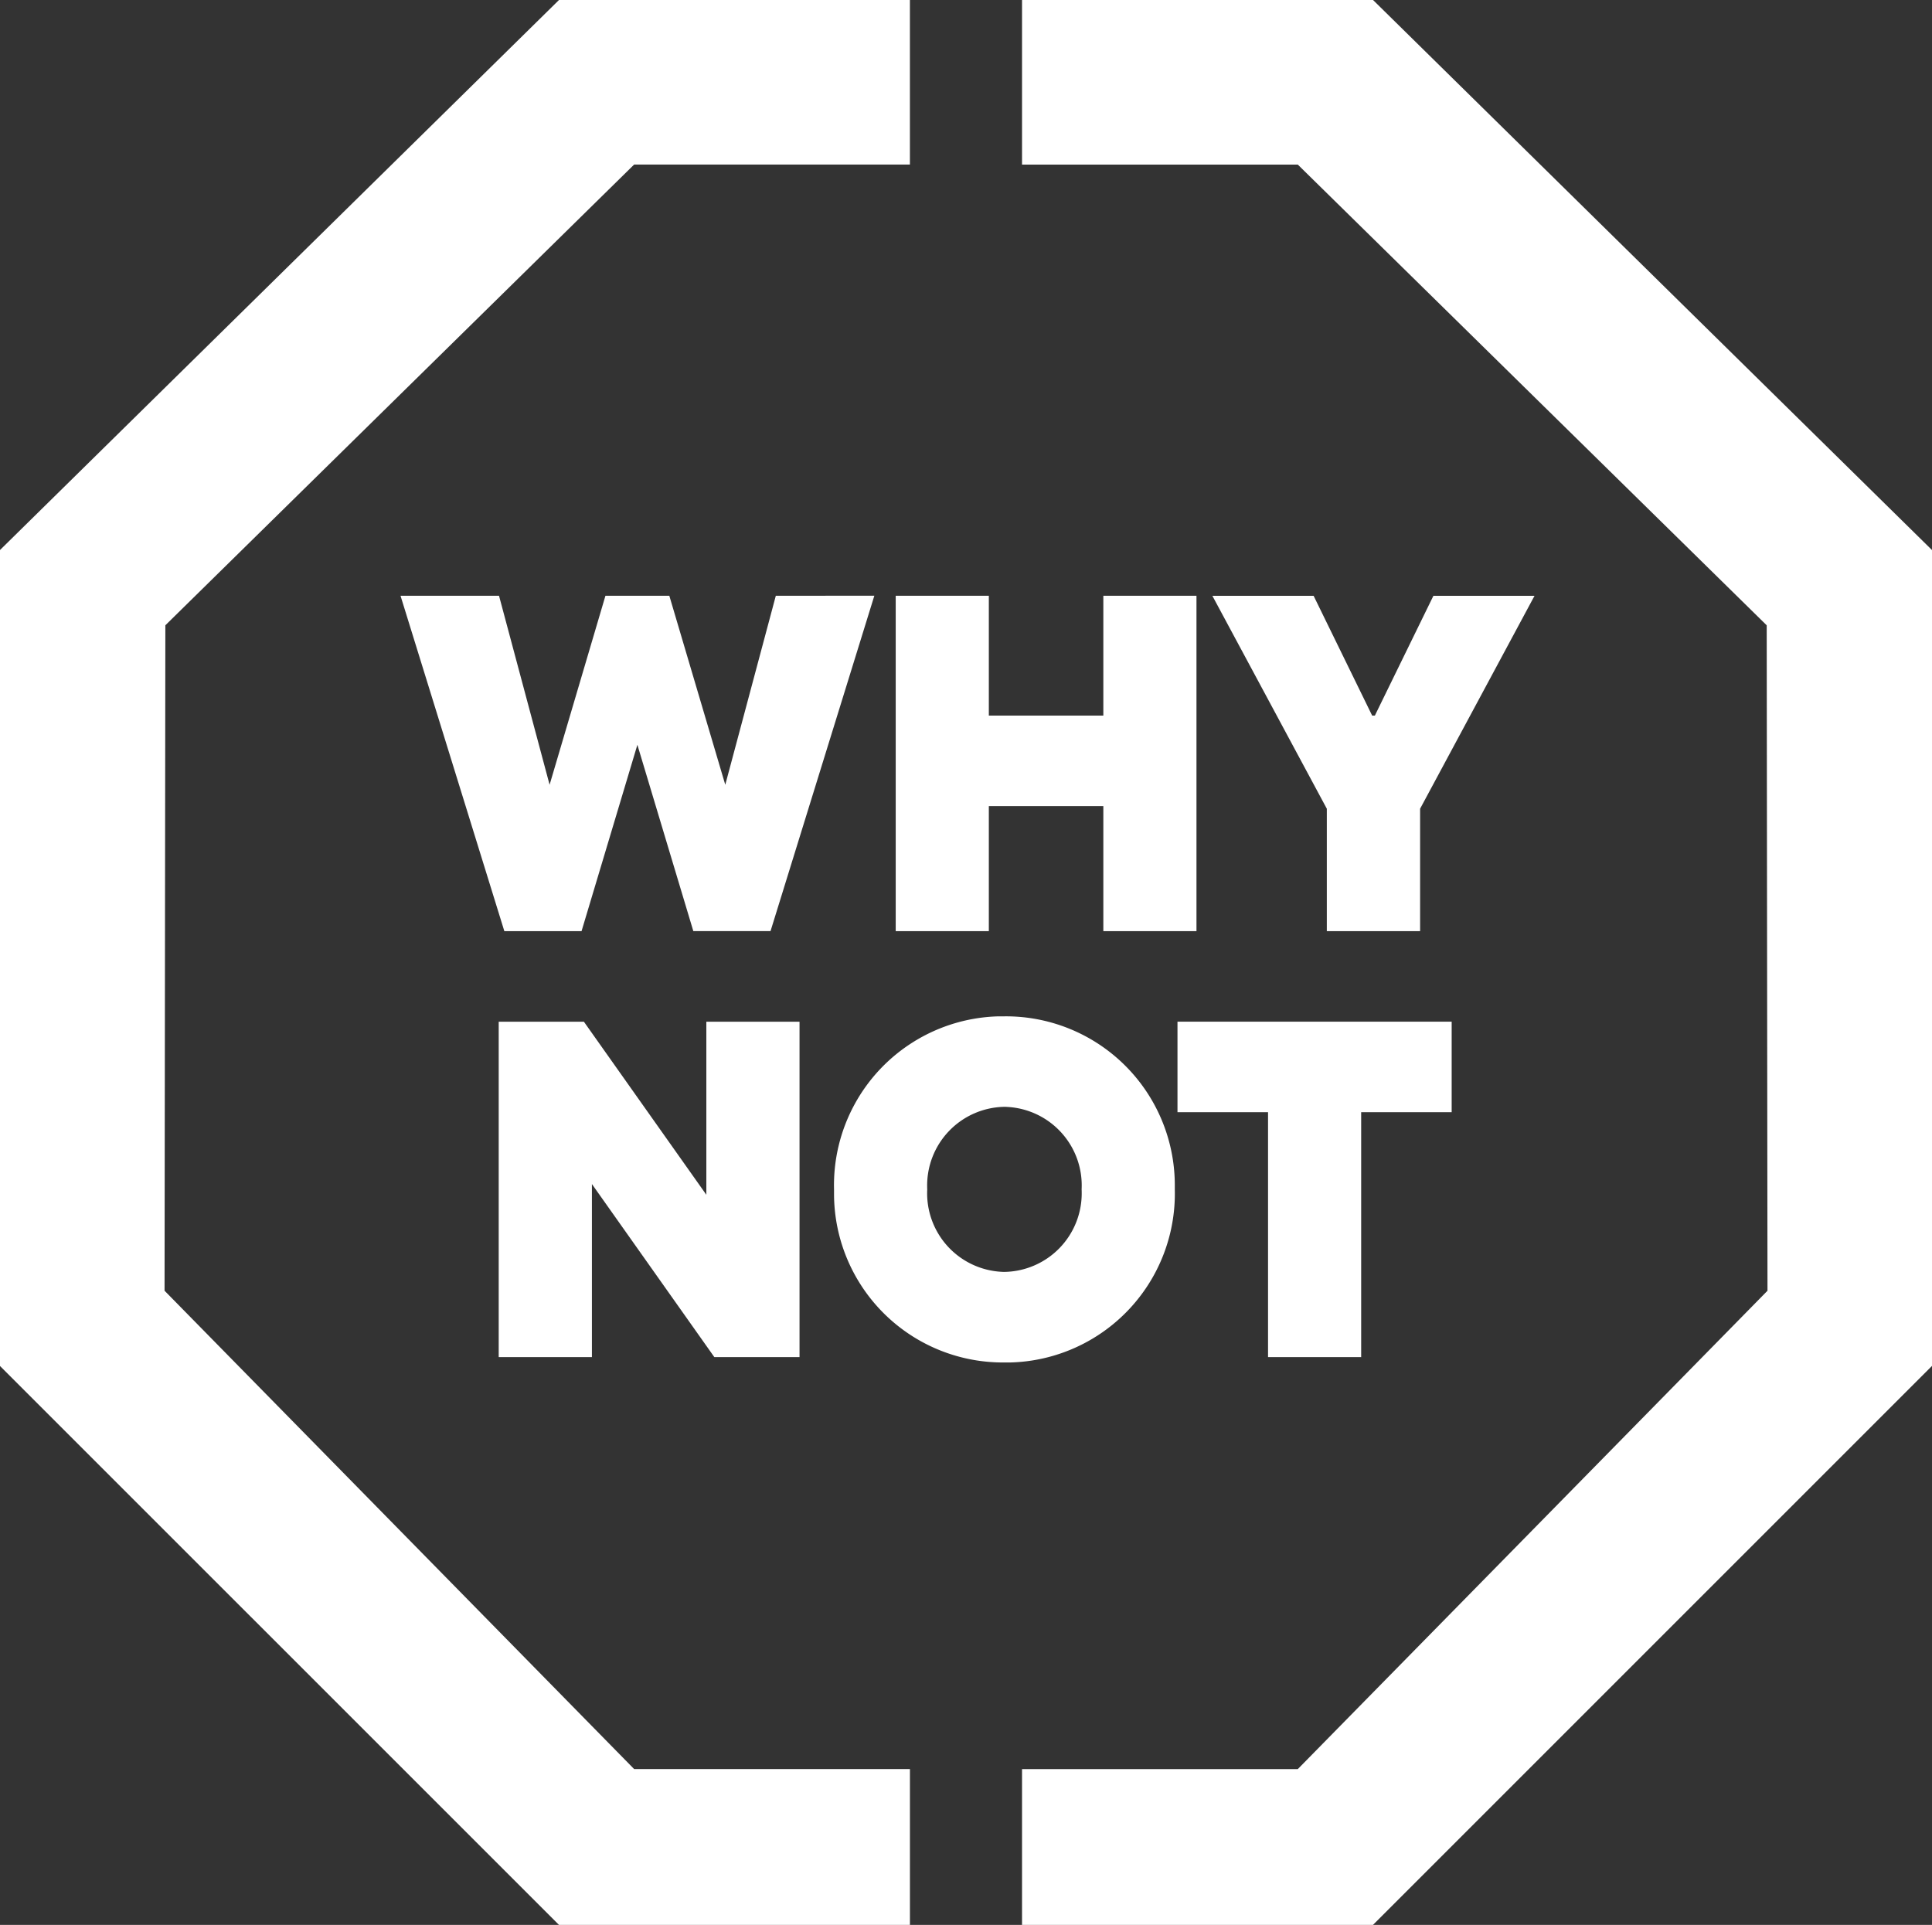 <svg xmlns="http://www.w3.org/2000/svg" width="144.004" height="143.479" viewBox="0 0 144.004 143.479">
    <rect x="0" y="0" width="144.004" height="143.479" fill="#333333" stroke="none"/>
    <path data-name="Pfad 1534" d="M264.9 70.084h6.75V88.34h6.941V70.084h6.746v-6.746H264.9zm-75.5 13.307.06-49.6L224.4-.55h20.556v-12.266H218.8l-41.668 41V89l41.668 41.663h26.158v-11.618H224.4zm93.584-26.8v-9.126l8.529-15.872h-7.537l-4.365 8.931h-.2l-4.365-8.931H267.5l8.531 15.872v9.126zm-39.086-25v25h6.941v-9.322h8.535v9.322h6.942v-25h-6.942v8.931h-8.535v-8.931zm35.578-44.407h-26.163V-.547h20.556l34.95 34.341.058 49.6-35.008 35.654h-20.556v11.615h26.158l41.668-41.667V28.184zM264.7 75.84v-.43A12.587 12.587 0 0 0 252 62.94h-.429a12.587 12.587 0 0 0-12.27 12.9v.43A12.586 12.586 0 0 0 252 88.74h.432a12.586 12.586 0 0 0 12.268-12.9zM252 81.989c-.064 0-.131 0-.195-.006a5.857 5.857 0 0 1-5.557-6.143q-.006-.1-.006-.195a5.859 5.859 0 0 1 5.758-5.96c.067 0 .133 0 .2.007a5.858 5.858 0 0 1 5.555 6.148q.006.1.006.2A5.856 5.856 0 0 1 252 81.989zm-22.217-5.749-9.127-12.9h-6.349v25h6.947v-12.9l9.125 12.9h6.35v-25h-6.946zm5.178-44.649-3.767 14.088-4.17-14.088h-4.762L218.1 45.679l-3.77-14.088h-7.341l7.738 25h5.754l4.162-13.891 4.17 13.887h5.754l7.738-25z" transform="translate(-177.135 12.816)" style="fill:#fff"/>
</svg>
